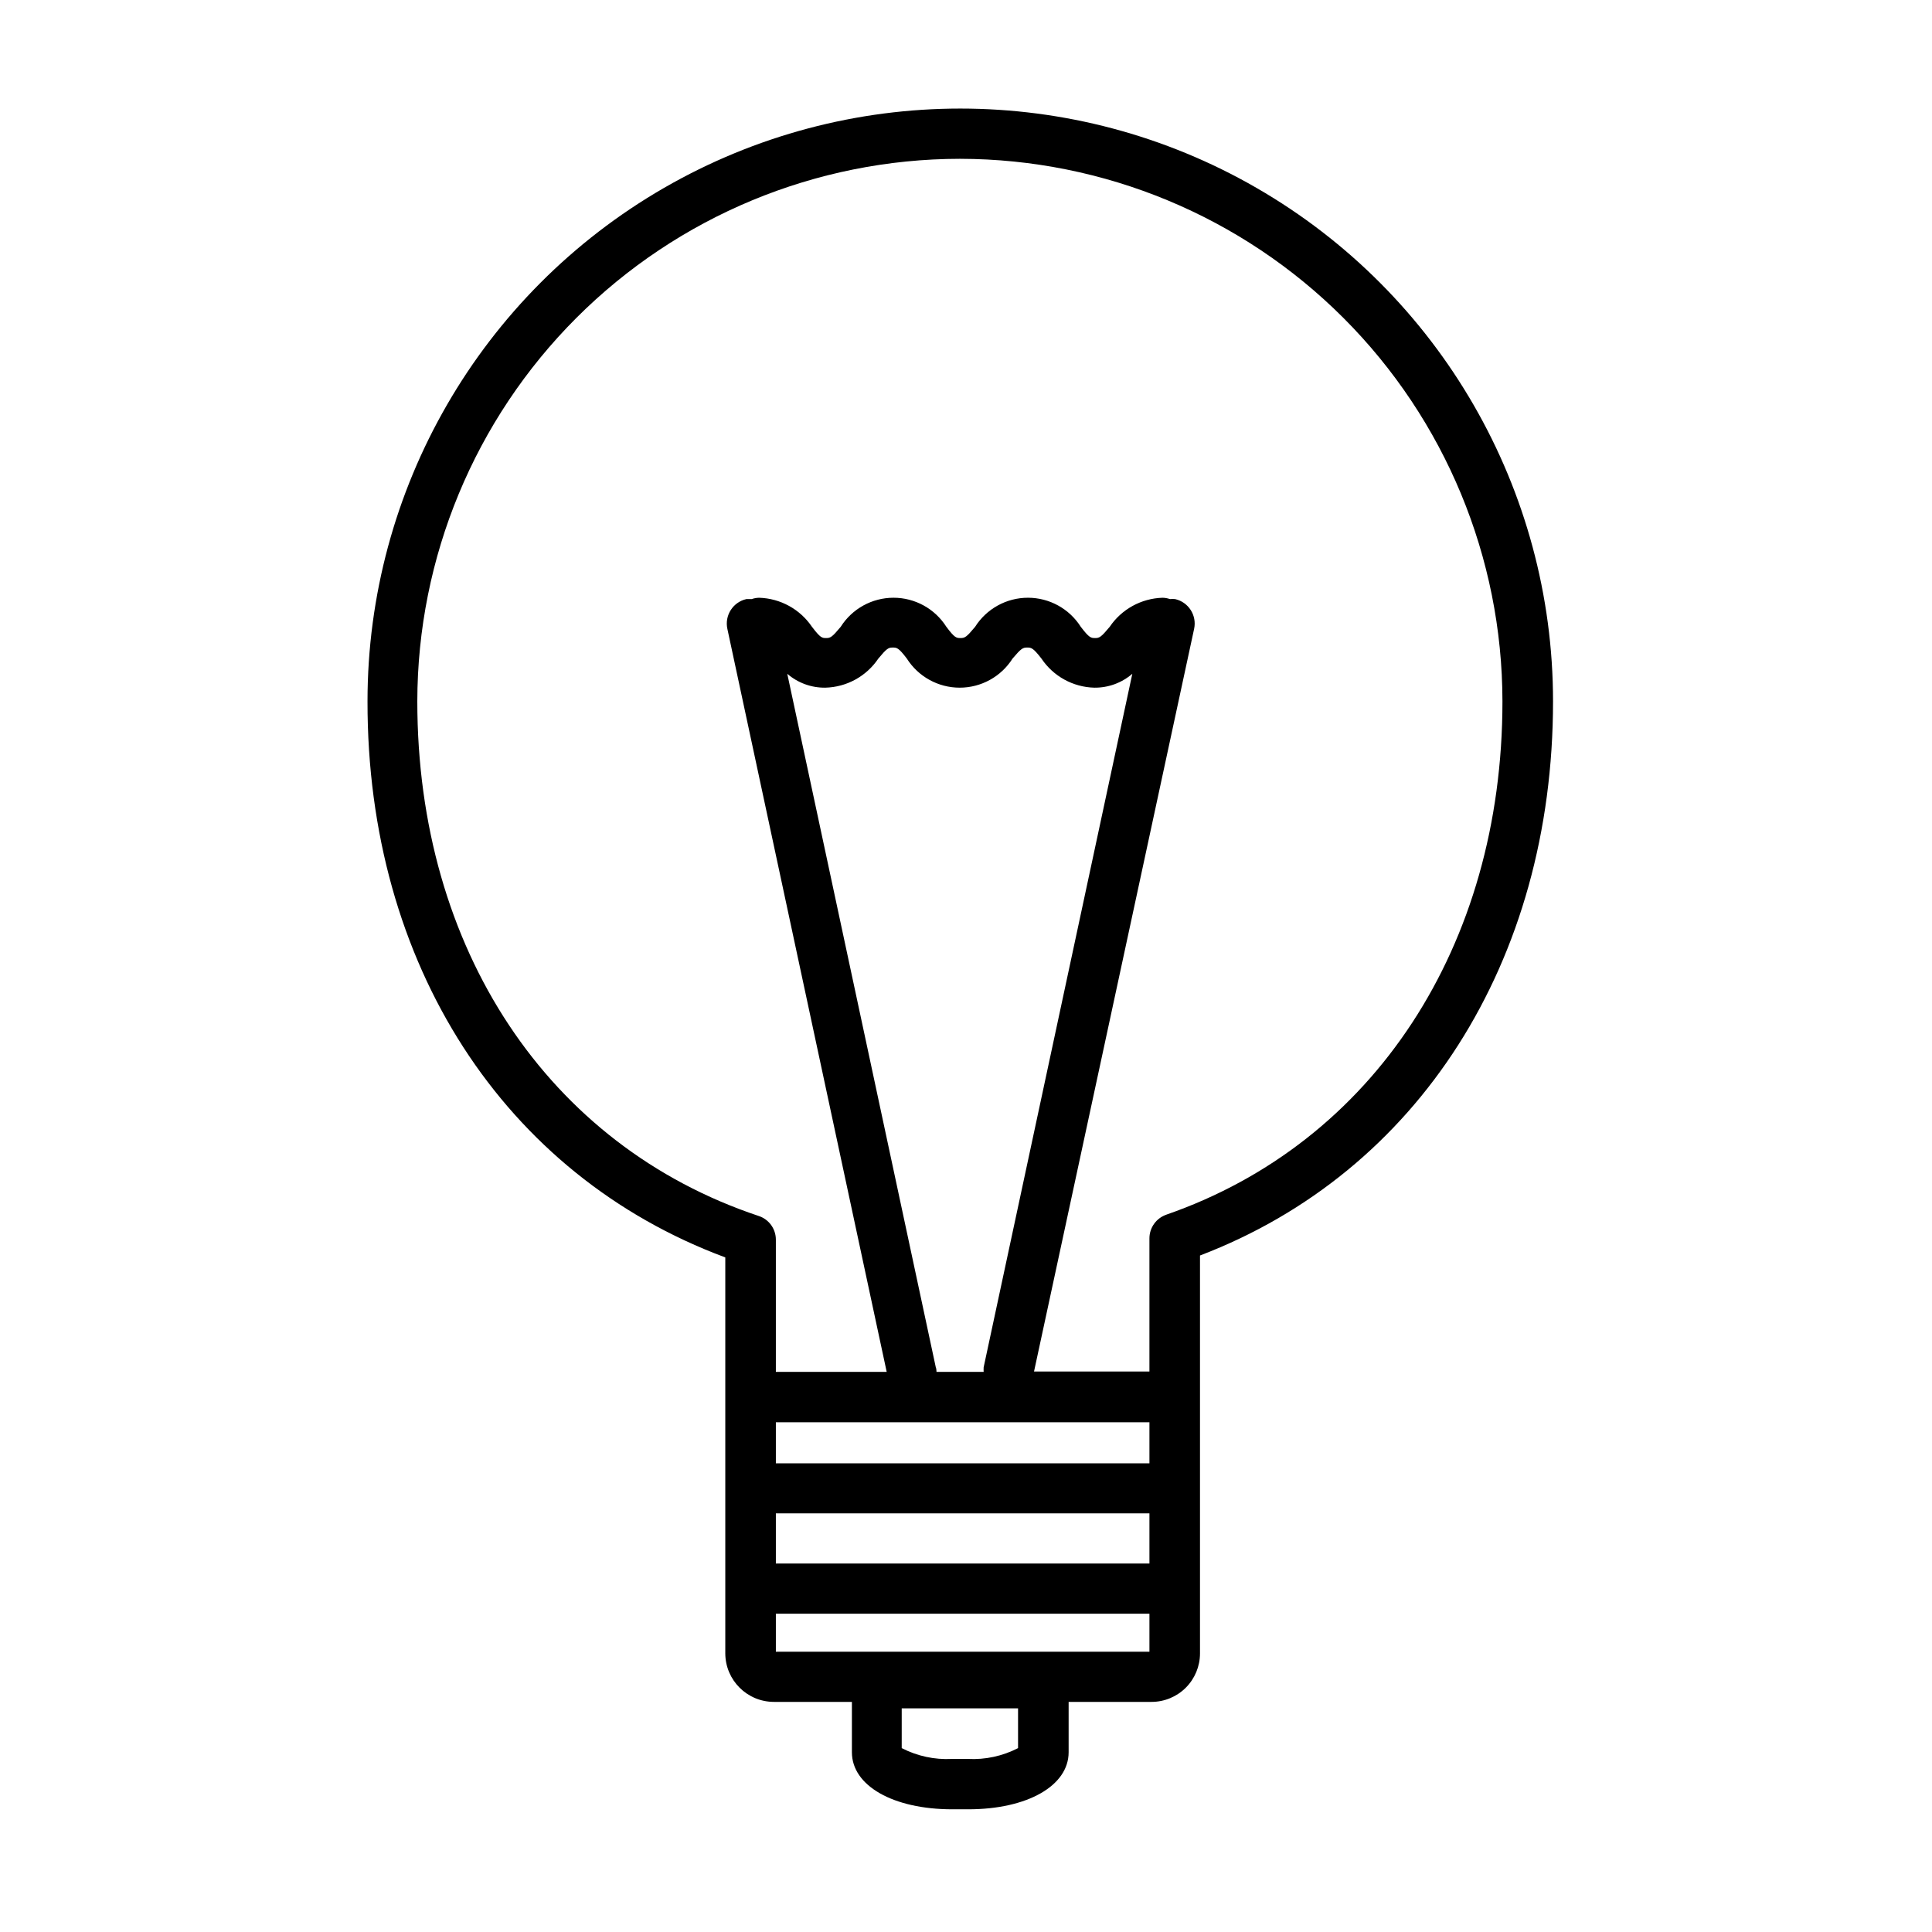 <?xml version="1.0" encoding="UTF-8"?>
<!-- The Best Svg Icon site in the world: iconSvg.co, Visit us! https://iconsvg.co -->
<svg fill="#000000" width="800px" height="800px" version="1.1" viewBox="144 144 512 512" xmlns="http://www.w3.org/2000/svg">
 <path d="m336.21 477.23v104.94c0.027 7.106 5.797 12.848 12.898 12.848h20.656v13.352c0 8.867 10.934 15.113 26.602 15.113h4.231c15.668 0 26.602-6.246 26.602-15.113v-13.352h21.969c3.406 0 6.672-1.355 9.082-3.762 2.41-2.41 3.762-5.68 3.762-9.086v-105.45c57.836-22.066 93.559-77.891 93.559-146.86v-0.004c0-56.121-29.941-107.98-78.543-136.04-48.602-28.062-108.48-28.062-157.09 0-48.602 28.059-78.543 79.918-78.543 136.04-0.102 69.629 36.125 125.55 94.816 147.37zm77.586 130.04 0.004-0.004c-4.102 2.117-8.691 3.109-13.301 2.871h-4.234c-4.609 0.238-9.199-0.754-13.301-2.871v-10.531h30.832zm-21.766-100.76-39.395-183.95c2.797 2.418 6.379 3.727 10.074 3.68 5.66-0.137 10.902-3.012 14.059-7.711 2.215-2.672 2.672-2.922 3.777-2.922 1.109 0 1.562 0 3.777 2.922 3.039 4.801 8.324 7.711 14.008 7.711 5.684 0 10.969-2.91 14.008-7.711 2.266-2.672 2.719-2.922 3.828-2.922s1.562 0 3.828 2.922c3.141 4.691 8.363 7.566 14.004 7.711 3.695 0.047 7.281-1.262 10.078-3.68l-39.398 183.79c-0.023 0.402-0.023 0.809 0 1.211h-12.492c-0.004-0.41-0.055-0.812-0.152-1.211zm56.582 14.406v10.883h-99v-10.883zm-99 24.133h99v13.301h-99zm0 36.676v-10.078h99v10.078zm48.871-395.64c38.105 0.066 74.629 15.238 101.56 42.191 26.934 26.957 42.082 63.488 42.121 101.59 0 64.891-34.16 116.98-89.074 136.03l0.004 0.004c-2.688 0.926-4.488 3.453-4.484 6.297v35.266h-30.582l42.422-196.79c0.781-3.574-1.469-7.106-5.039-7.91-0.453-0.047-0.91-0.047-1.359 0-0.633-0.223-1.297-0.34-1.965-0.352-5.637 0.168-10.852 3.035-14.008 7.707-2.266 2.719-2.719 2.973-3.828 2.973-1.109 0-1.562 0-3.828-2.973-3.039-4.801-8.324-7.711-14.008-7.711-5.68 0-10.965 2.91-14.004 7.711-2.266 2.719-2.719 2.973-3.828 2.973s-1.562 0-3.777-2.973h-0.004c-3.039-4.801-8.324-7.711-14.004-7.711-5.684 0-10.969 2.91-14.008 7.711-2.266 2.719-2.719 2.973-3.828 2.973s-1.512 0-3.777-2.973c-3.16-4.672-8.371-7.539-14.008-7.707-0.668 0.012-1.332 0.129-1.965 0.352h-1.41c-3.57 0.805-5.82 4.336-5.039 7.91l42.219 196.89h-29.371v-35.016c0.012-2.859-1.816-5.402-4.535-6.297-55.922-18.641-90.484-70.887-90.484-136.38 0.043-38.121 15.203-74.672 42.16-101.63 26.957-26.957 63.508-42.117 101.63-42.156z"/>
</svg>